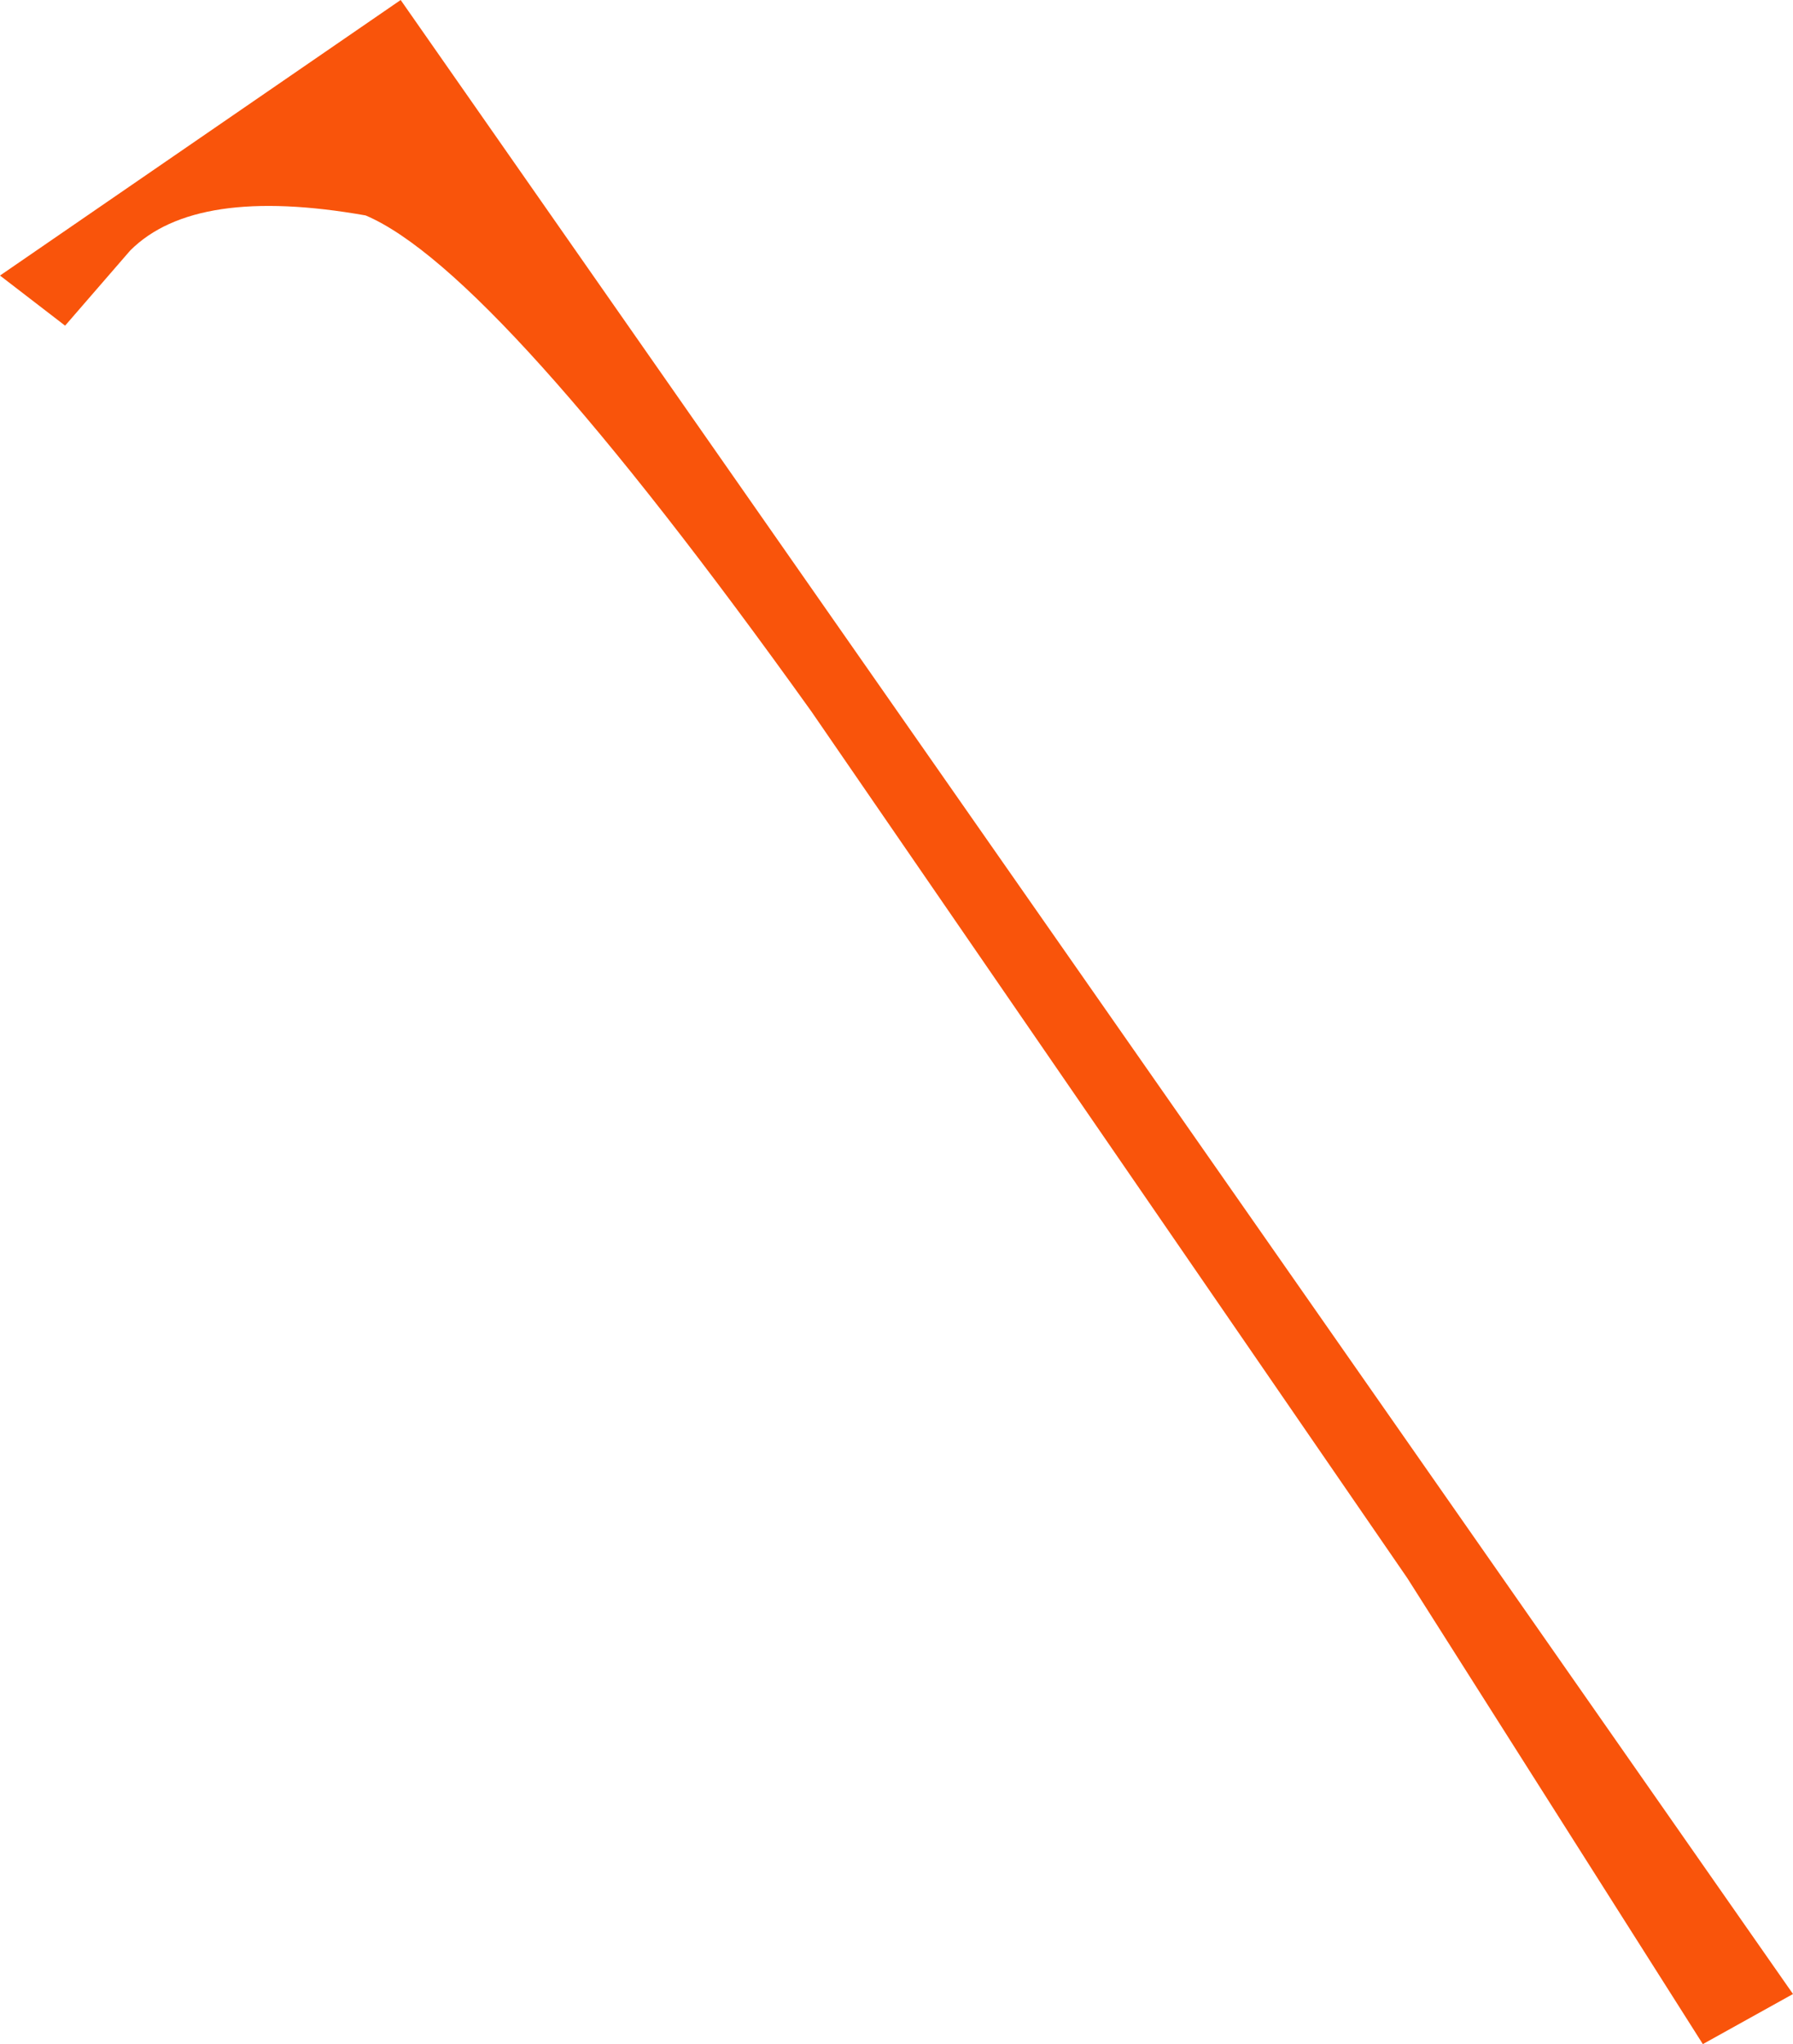 <?xml version="1.0" encoding="UTF-8" standalone="no"?>
<svg xmlns:xlink="http://www.w3.org/1999/xlink" height="20.4px" width="17.9px" xmlns="http://www.w3.org/2000/svg">
  <g transform="matrix(1.0, 0.0, 0.0, 1.0, 0.0, 0.0)">
    <path d="M0.0 2.75 L4.0 0.0 17.9 19.9 17.0 20.4 14.05 15.75 8.1 7.1 Q4.95 2.7 3.65 2.15 1.95 1.85 1.3 2.5 L0.65 3.25 0.0 2.75" fill="#f9540b" fill-rule="evenodd" stroke="none"/>
  </g>
</svg>
